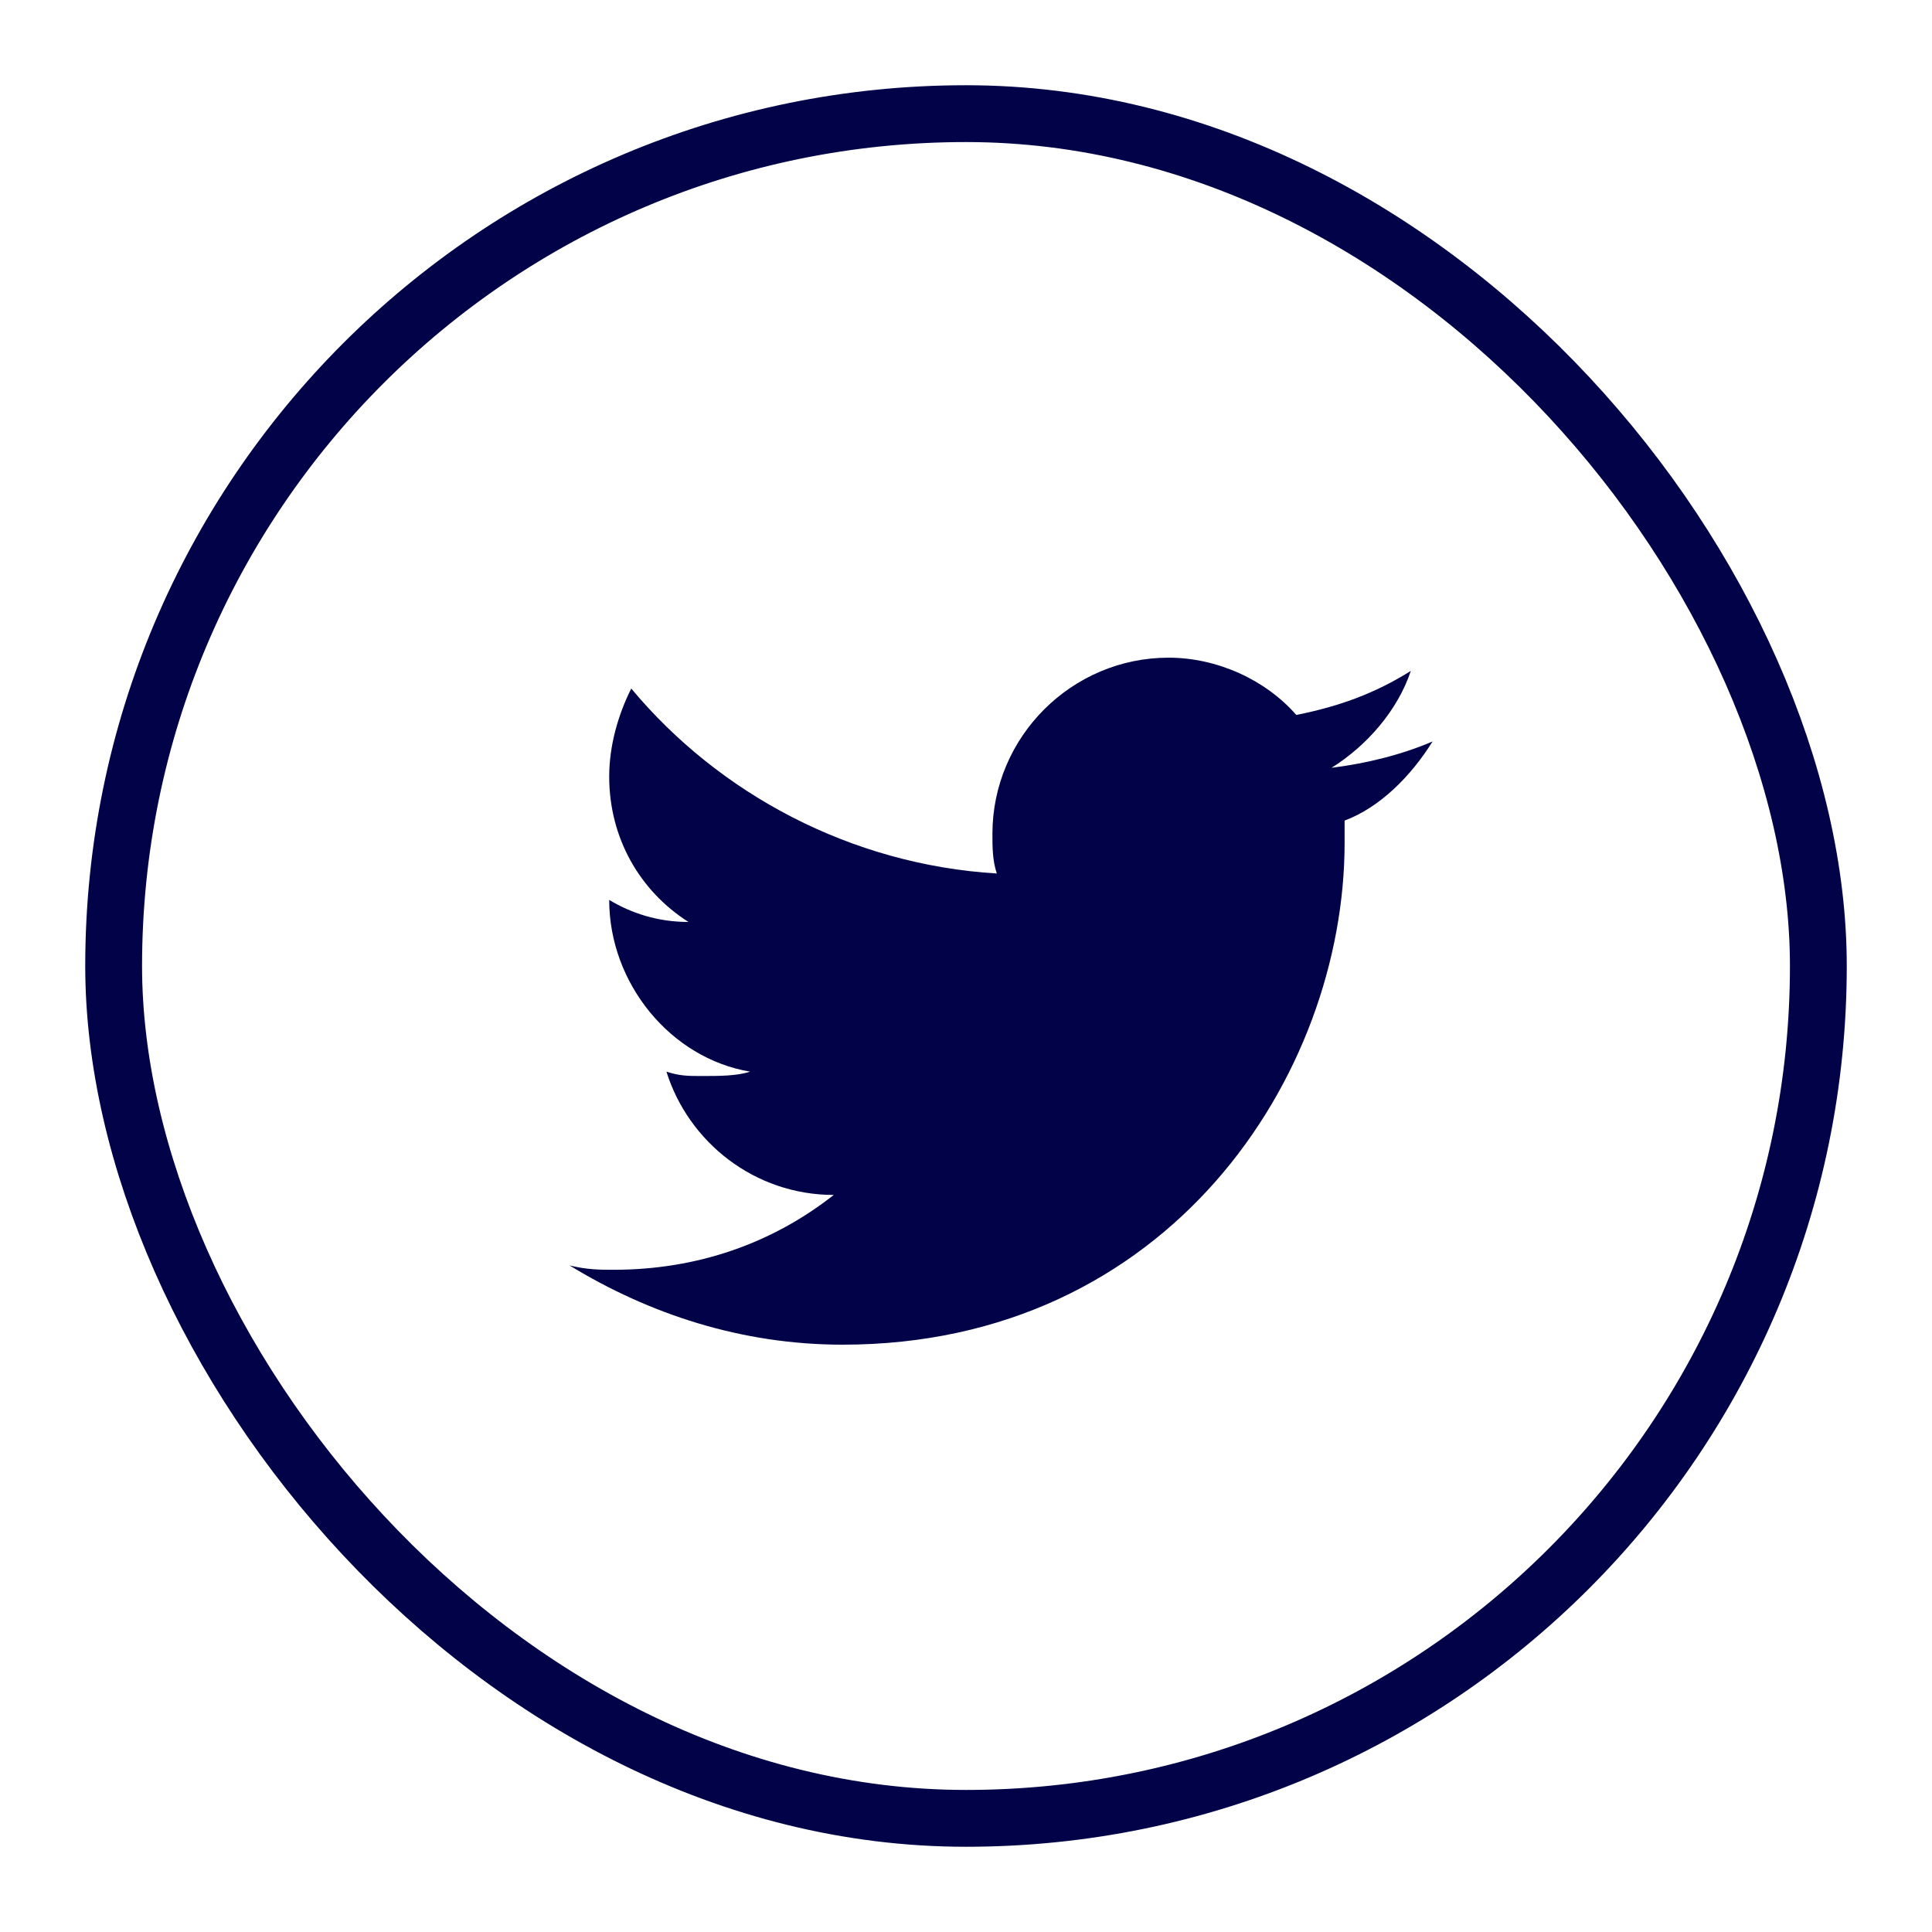 <?xml version="1.0" encoding="UTF-8"?>
<svg xmlns="http://www.w3.org/2000/svg" height="34" viewBox="0 0 34 34" width="34">
  <g fill="none" fill-rule="evenodd">
    <rect height="30" rx="15" stroke="#010247" width="30" x="2" y="2"></rect>
    <path d="m25.215 13.047c-.542.233-1.163.388-1.782.465.62-.388 1.163-1.008 1.395-1.705-.62.388-1.24.62-2.015.775-.542-.62-1.395-1.008-2.248-1.008-1.705 0-3.1 1.395-3.1 3.1 0 .233 0 .465.077.698-2.558-.155-4.883-1.395-6.433-3.255-.233.465-.388 1.008-.388 1.55 0 1.085.542 2.015 1.395 2.558-.542 0-1.008-.155-1.395-.388 0 1.472 1.085 2.79 2.48 3.022-.233.077-.542.077-.853.077-.233 0-.388 0-.62-.077.388 1.24 1.55 2.17 2.945 2.17-1.085.853-2.402 1.317-3.875 1.317-.233 0-.465 0-.775-.077 1.395.853 3.022 1.395 4.805 1.395 5.735 0 8.835-4.728 8.835-8.835v-.388c.62-.233 1.163-.775 1.55-1.395z" fill="#010247" fill-rule="nonzero"></path>
  </g>
</svg>
